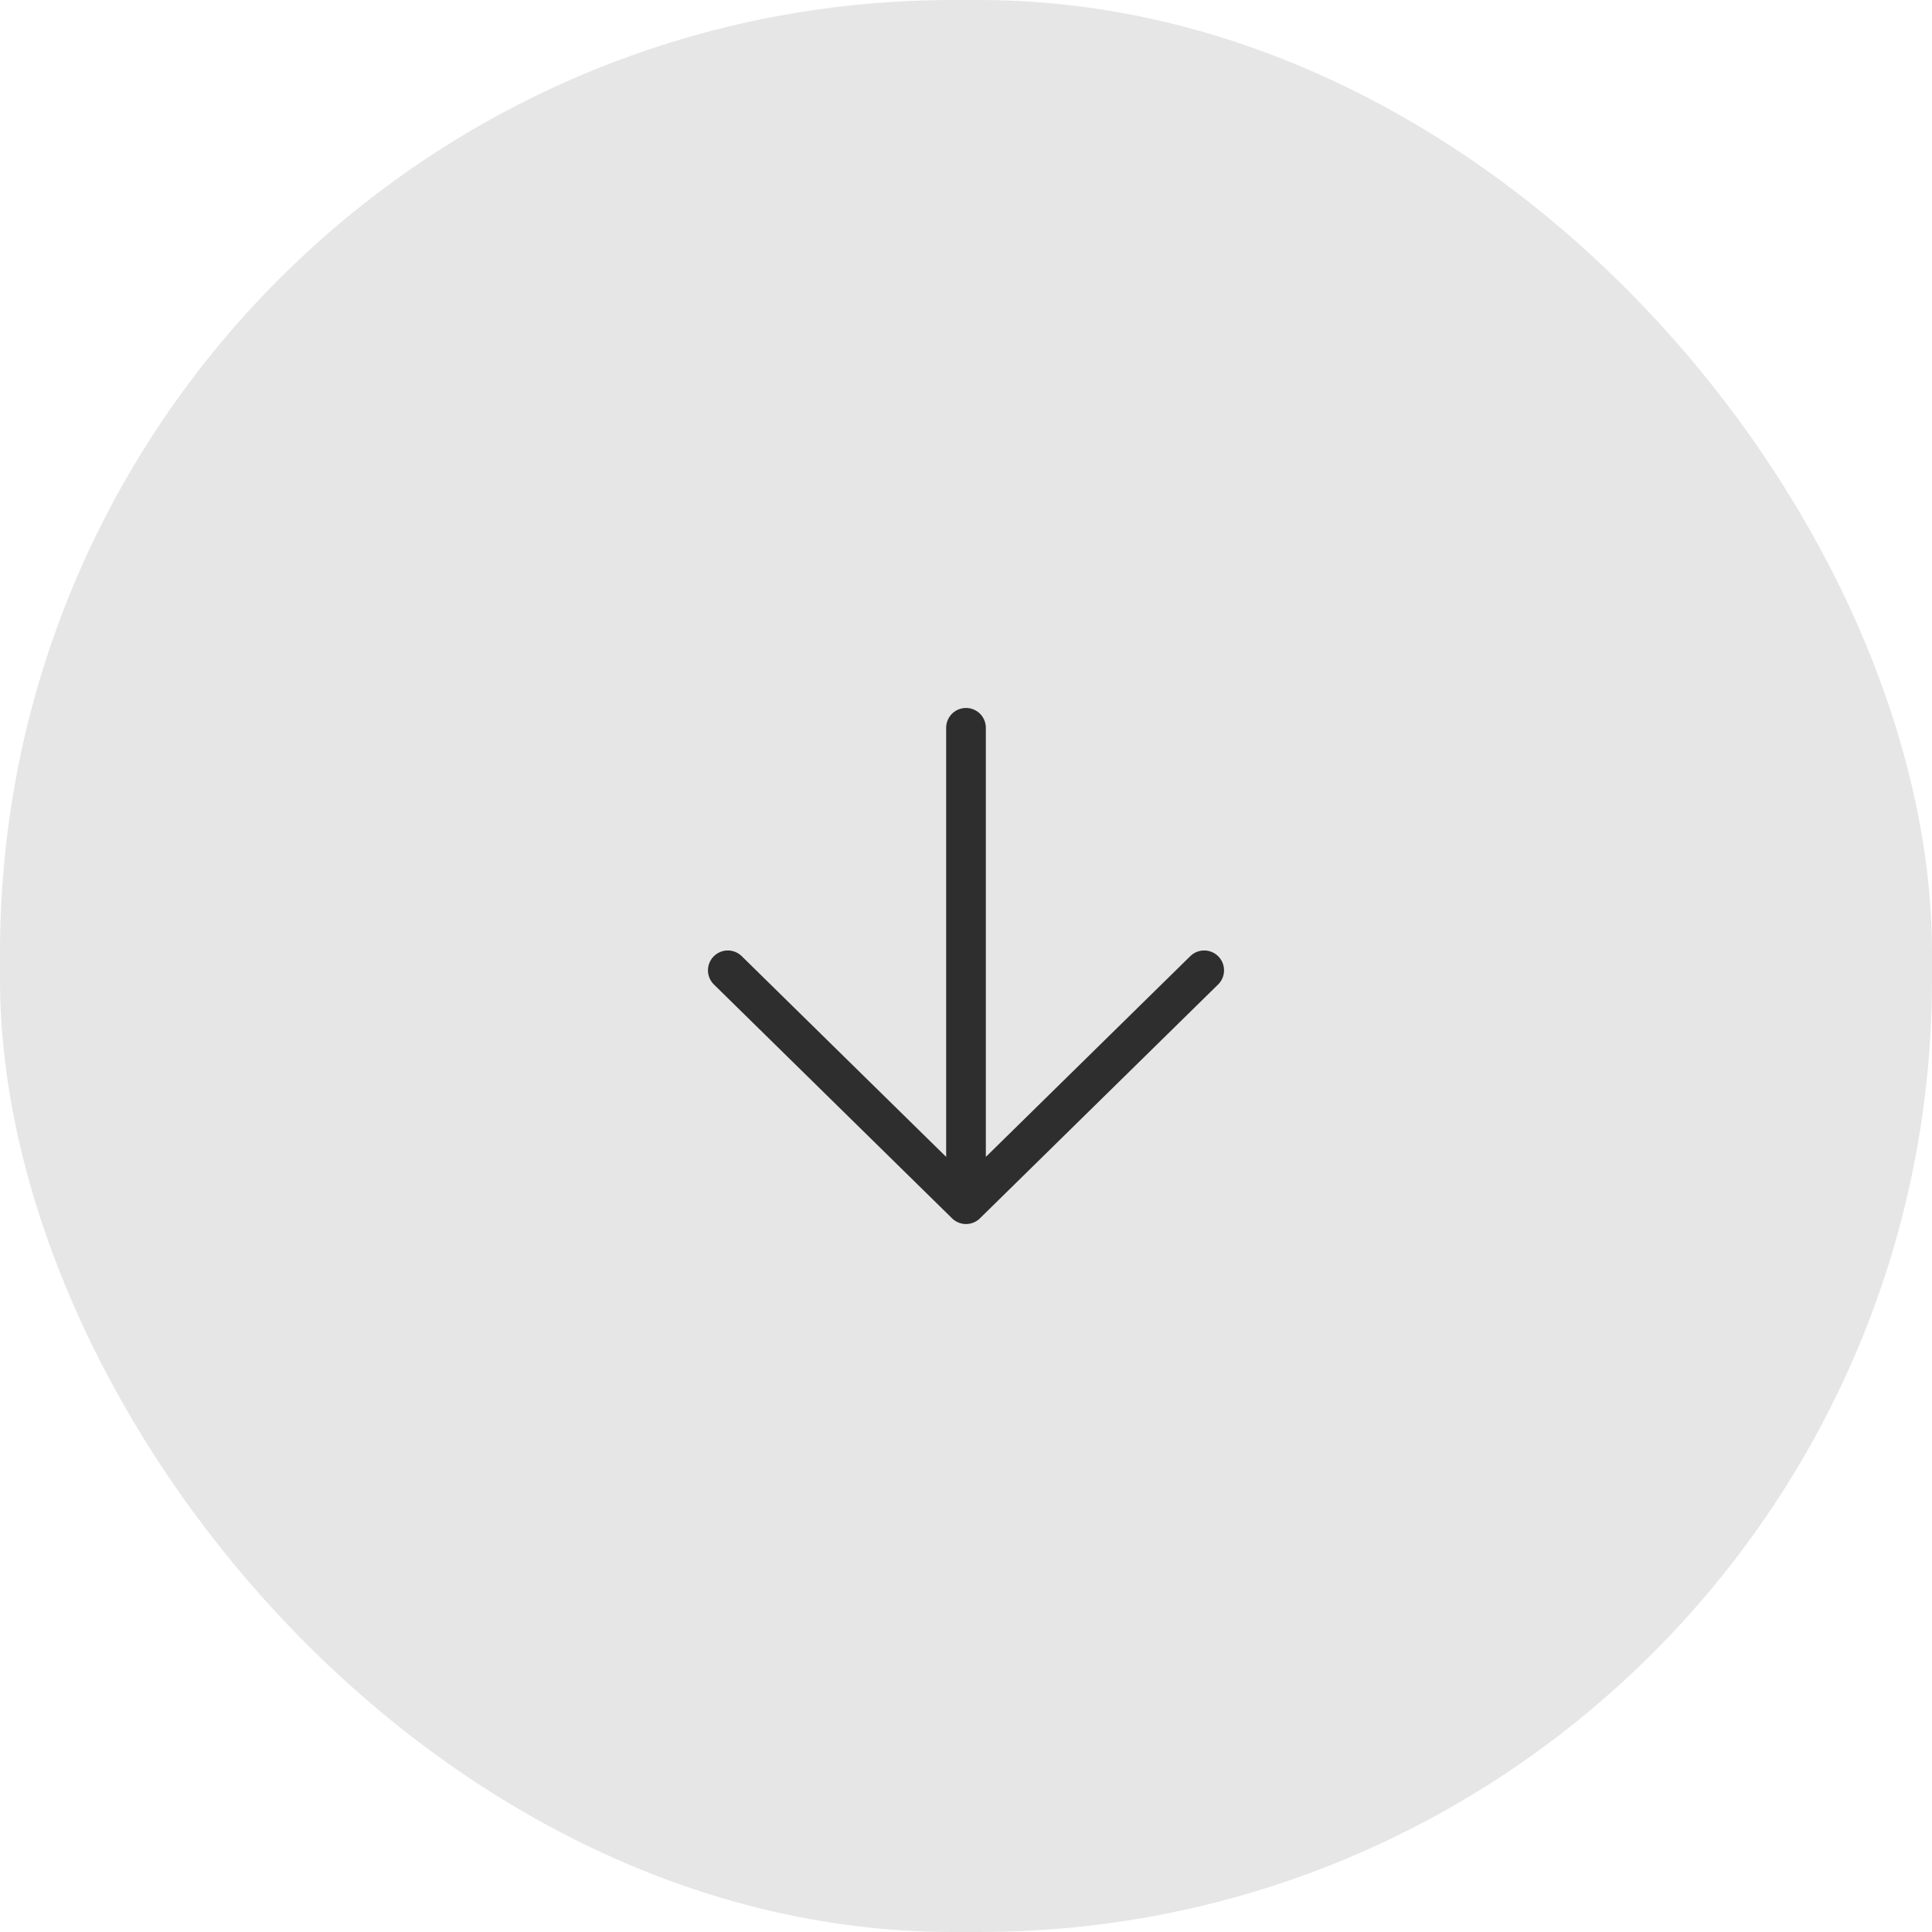 <svg width="146" height="146" viewBox="0 0 146 146" fill="none" xmlns="http://www.w3.org/2000/svg">
<rect width="146" height="146" rx="72" fill="black" fill-opacity="0.1"/>
<path d="M73 55L73 91M73 91L91 73.326M73 91L55 73.326" stroke="black" stroke-opacity="0.8" stroke-width="3" stroke-linecap="round" stroke-linejoin="round"/>
</svg>
